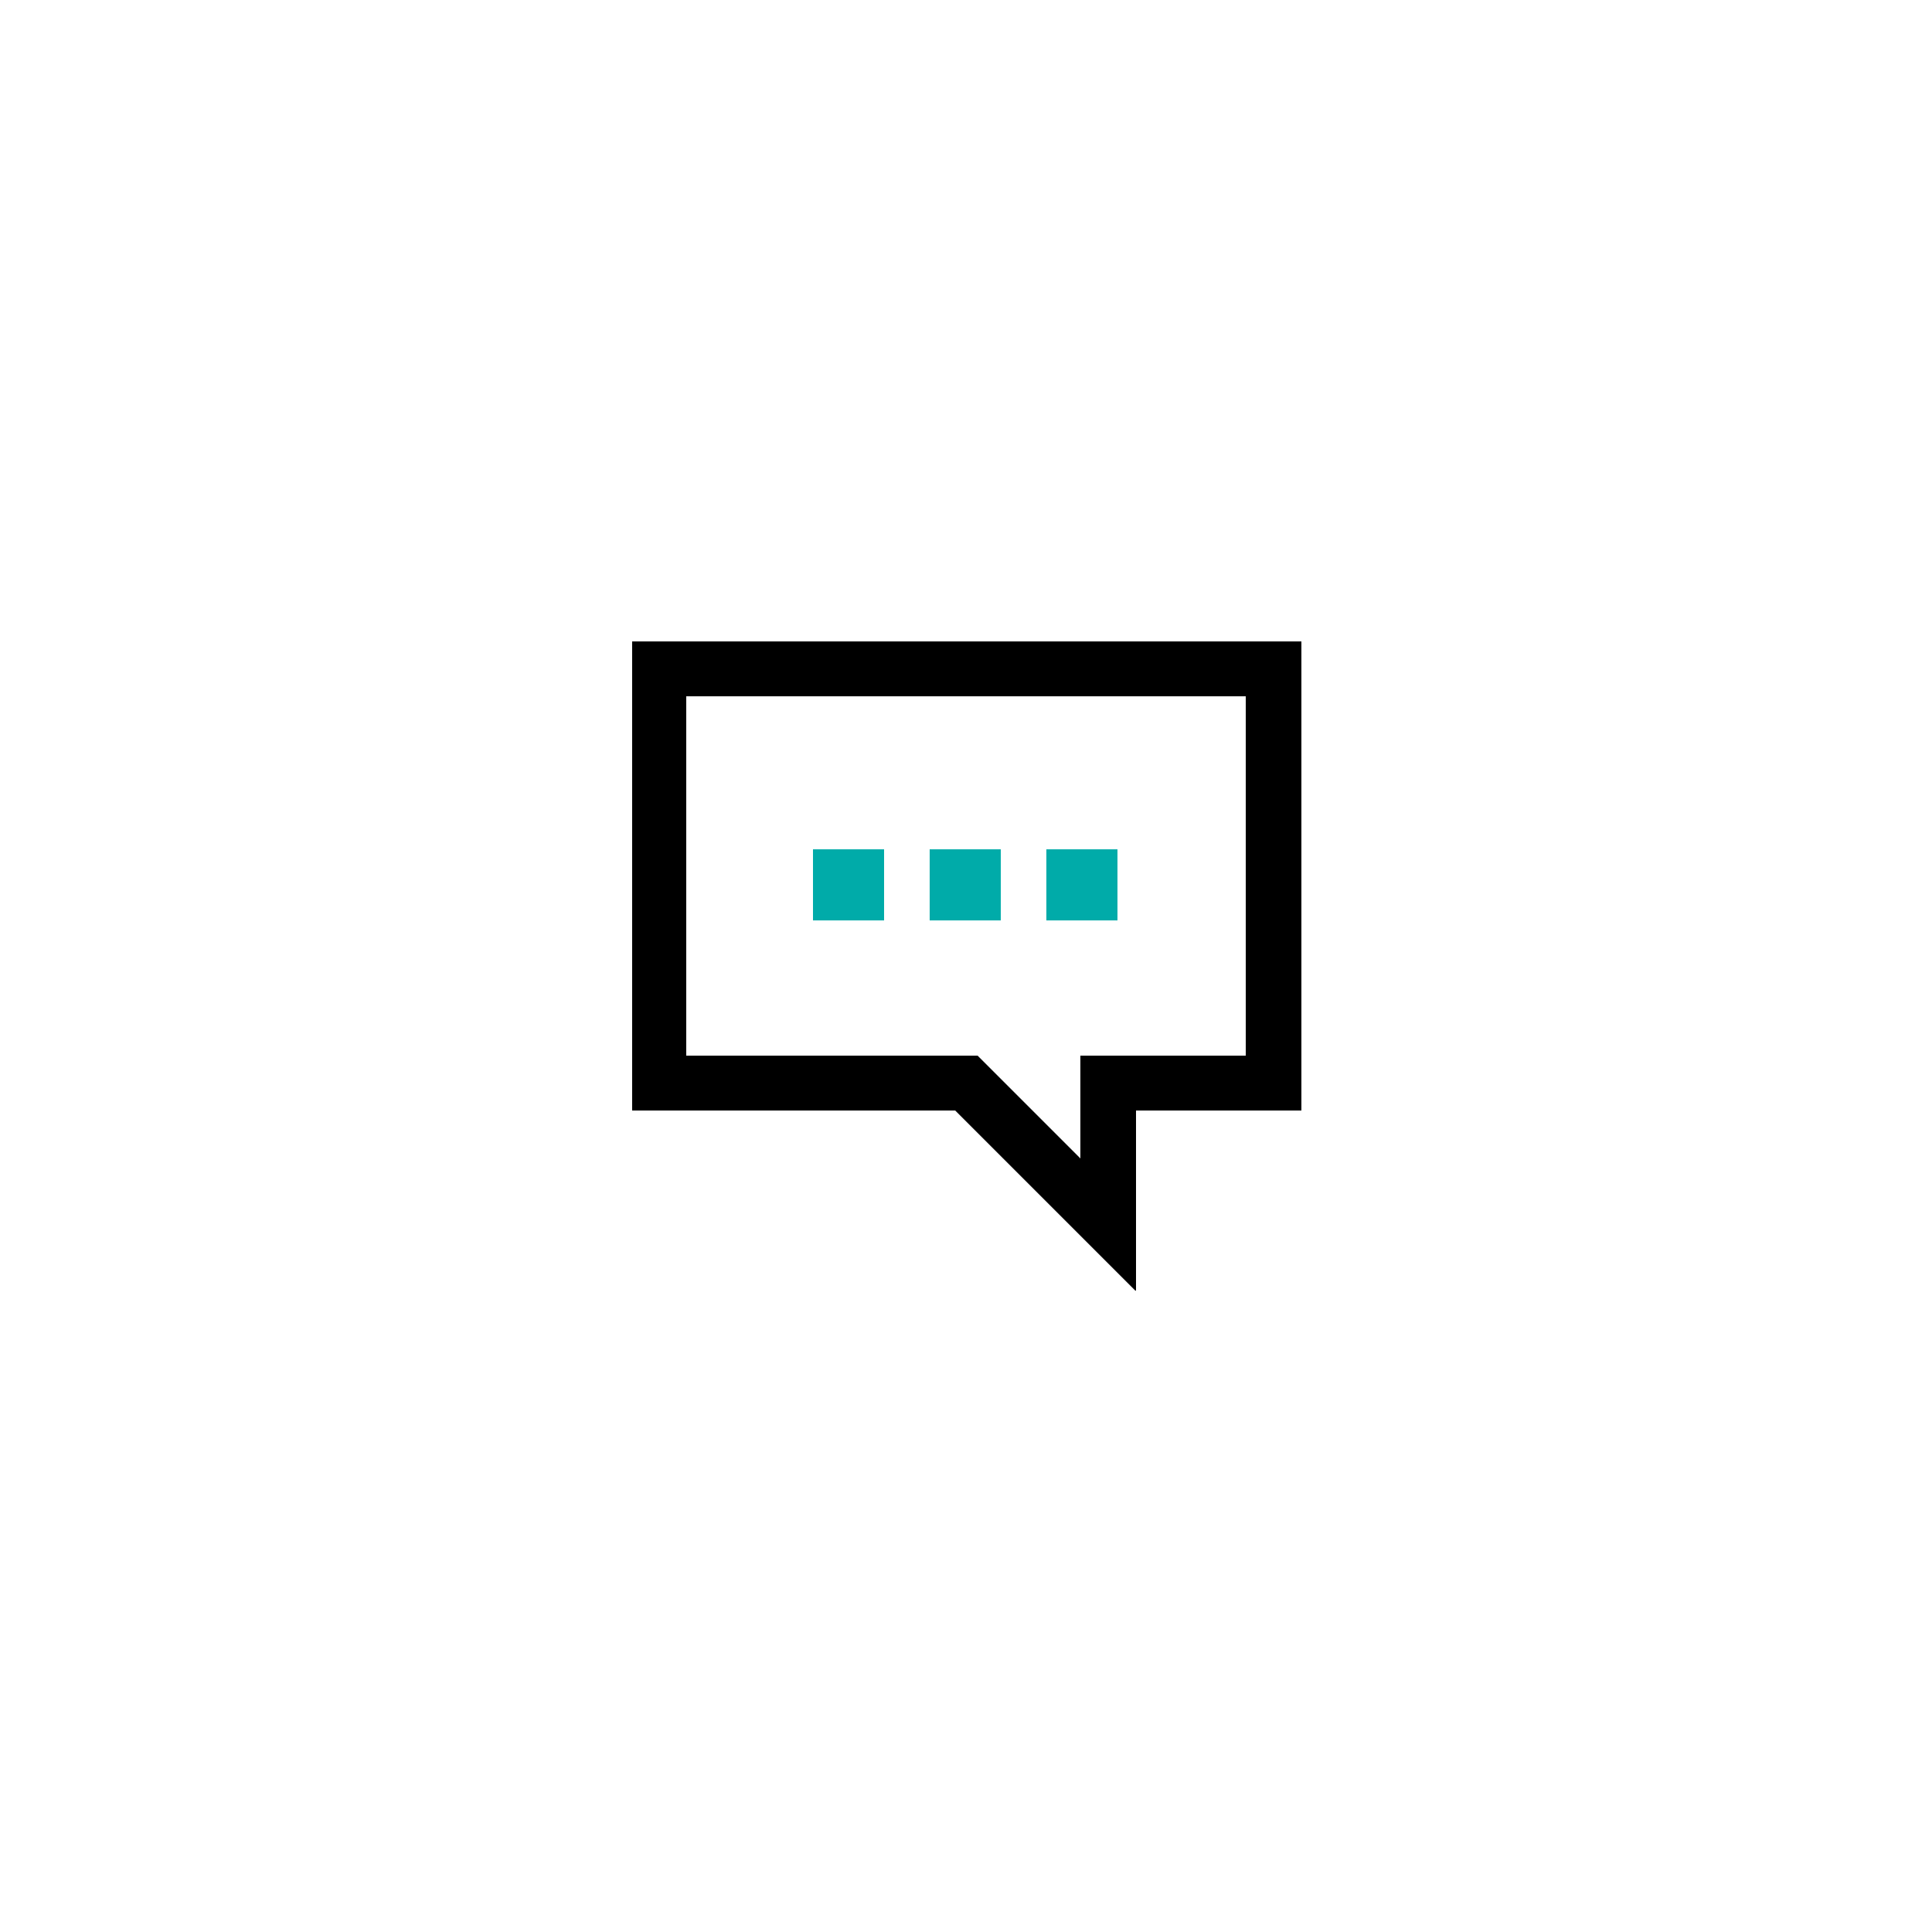 <?xml version="1.0" encoding="UTF-8"?><svg id="Calque_1" xmlns="http://www.w3.org/2000/svg" viewBox="0 0 250 250"><defs><style>.cls-1{fill:#00aba9;}</style></defs><path d="M146.9,167l-23.3-23.3h-41.8v-60.7h86.6v60.7h-21.4v23.3Zm-58.1-30.4h37.7l13.3,13.3v-13.3h21.4v-46.5H88.8v46.5Z"/><rect class="cls-1" x="105.2" y="109.9" width="9.2" height="9.2"/><rect class="cls-1" x="120.3" y="109.9" width="9.2" height="9.2"/><rect class="cls-1" x="135.4" y="109.9" width="9.2" height="9.2"/></svg>